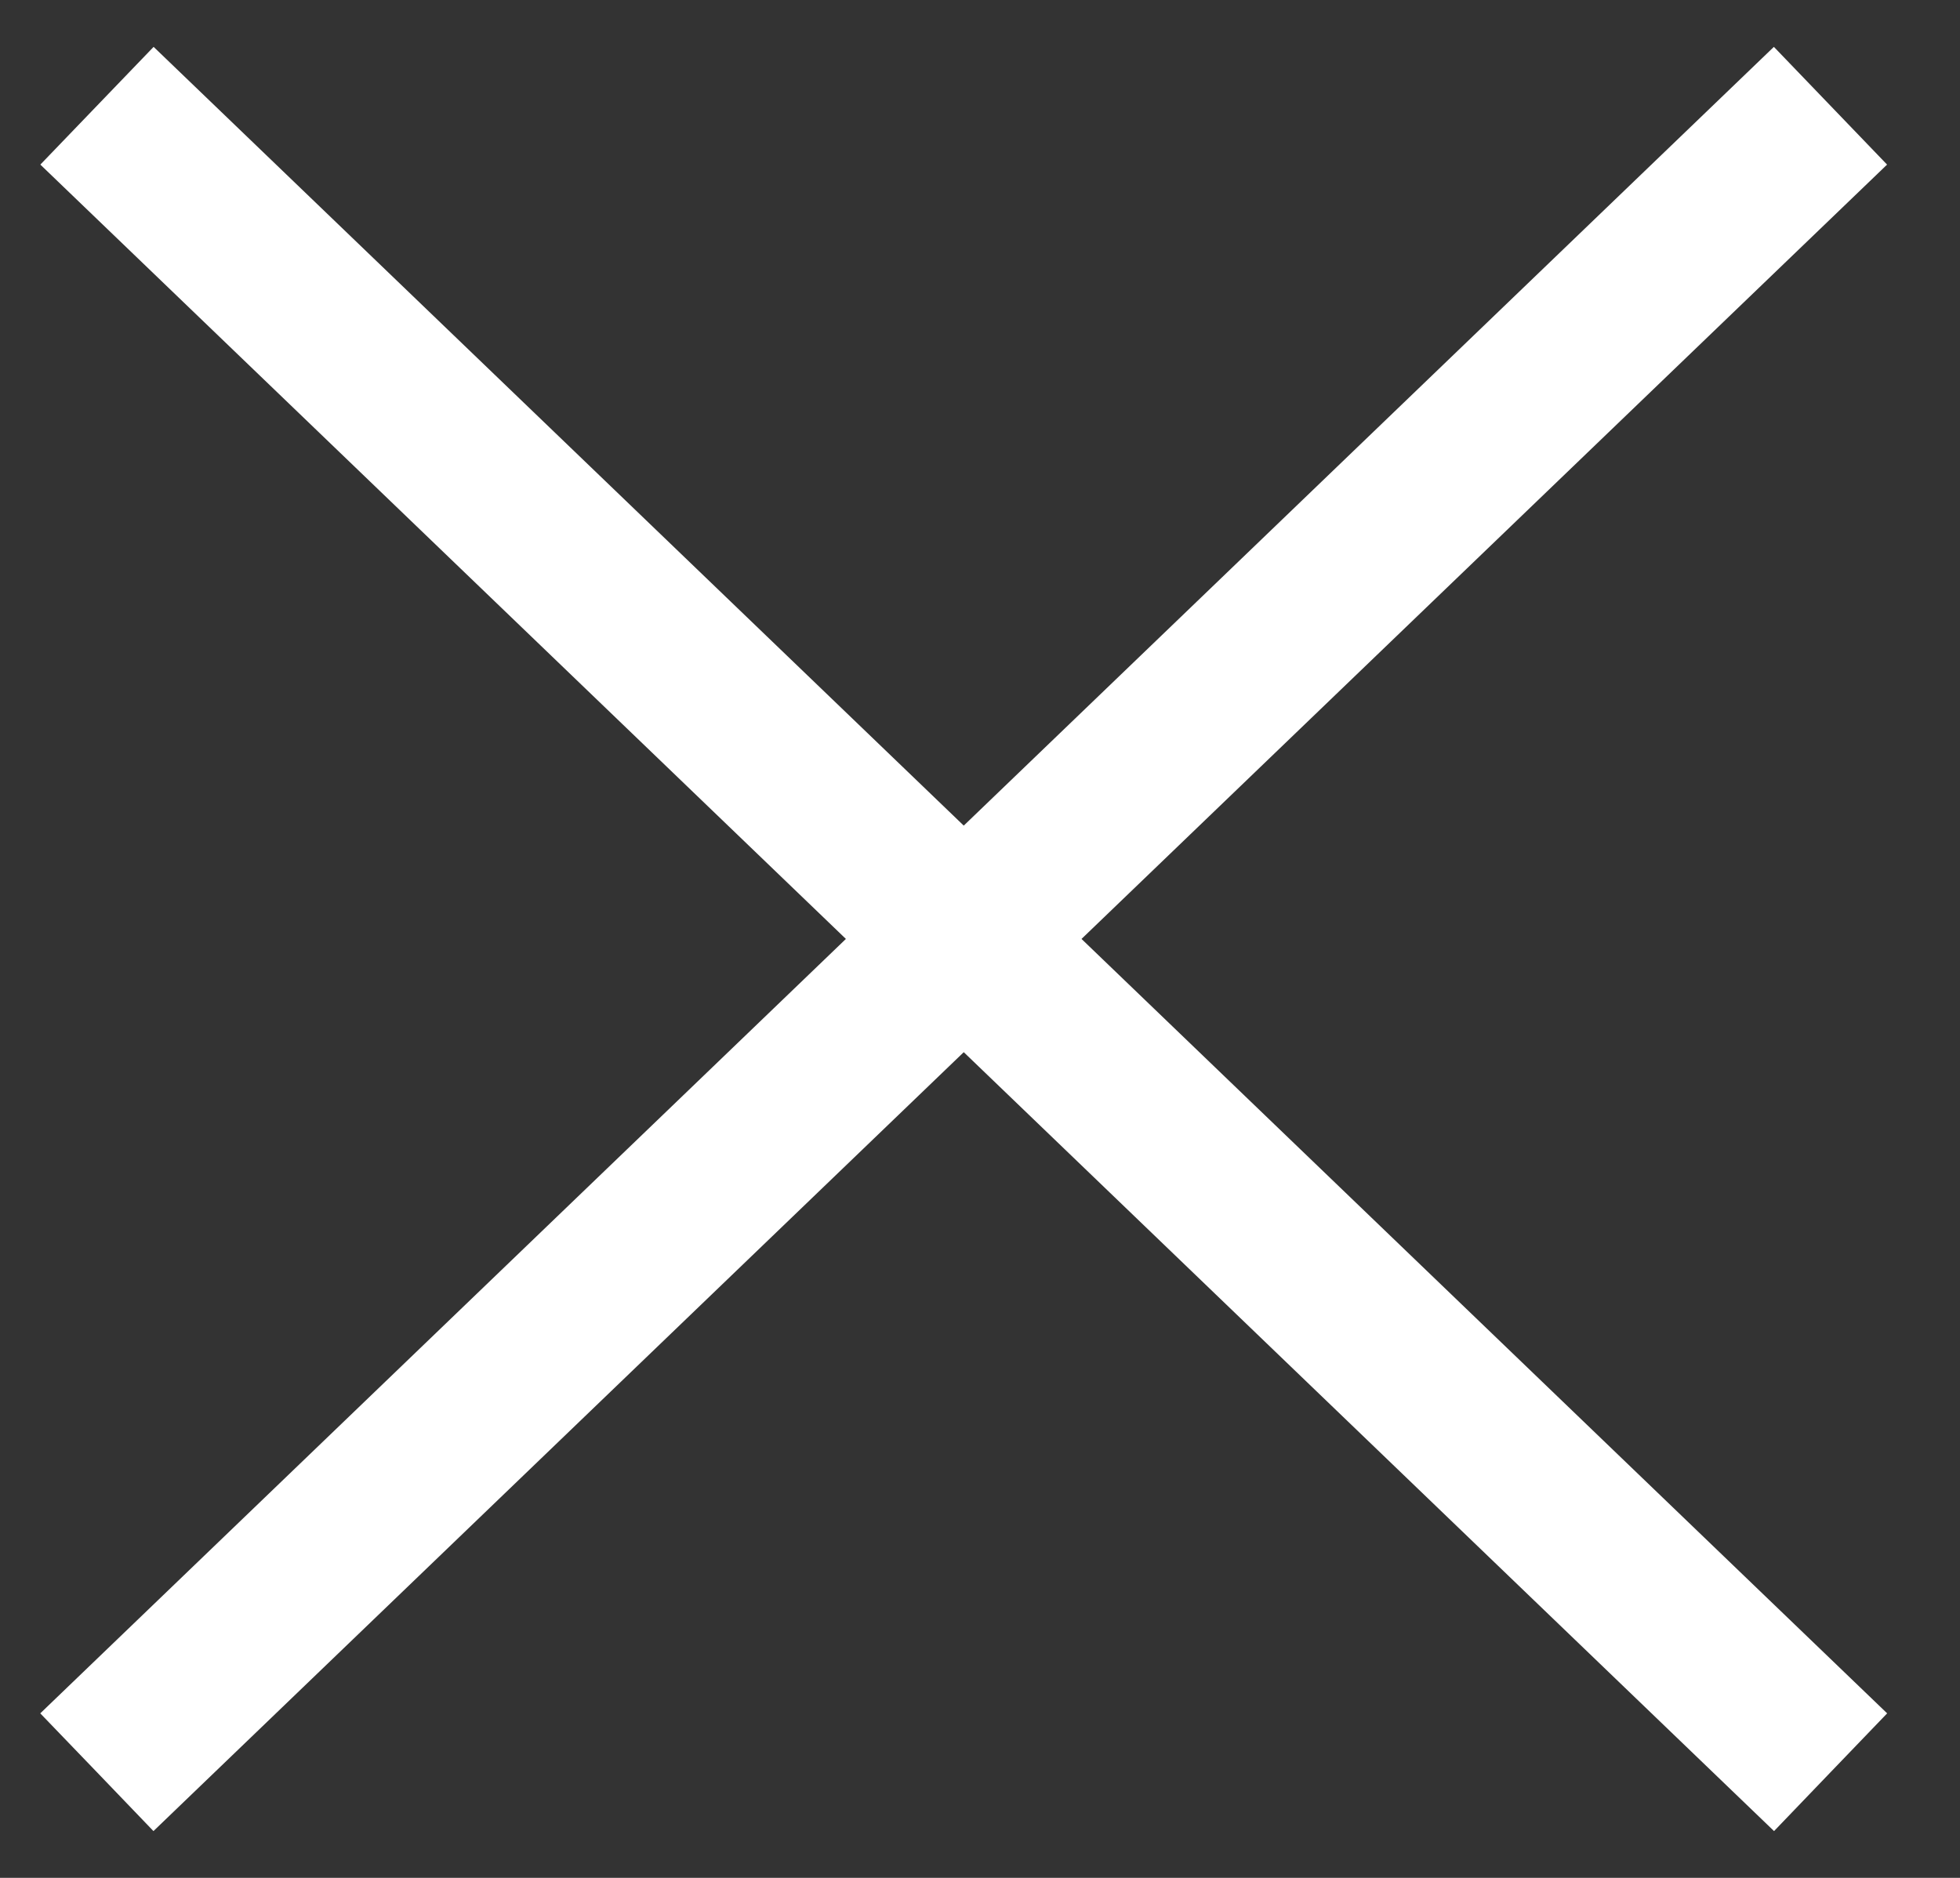 <svg xmlns="http://www.w3.org/2000/svg" width="24" height="23" viewBox="0 0 24 23" fill="none"><rect x="0" y="0" width="24" height="23" fill="#333333" stroke="none"/><path d="M23.107 2.016L13.243 11.5L23.108 20.985L22.415 21.706L21.723 22.427L11.801 12.887L1.879 22.427L1.187 21.706L0.493 20.985L10.358 11.5L0.494 2.016L1.881 0.574L11.801 10.112L21.721 0.574L23.107 2.016Z" fill="white"></path></svg>